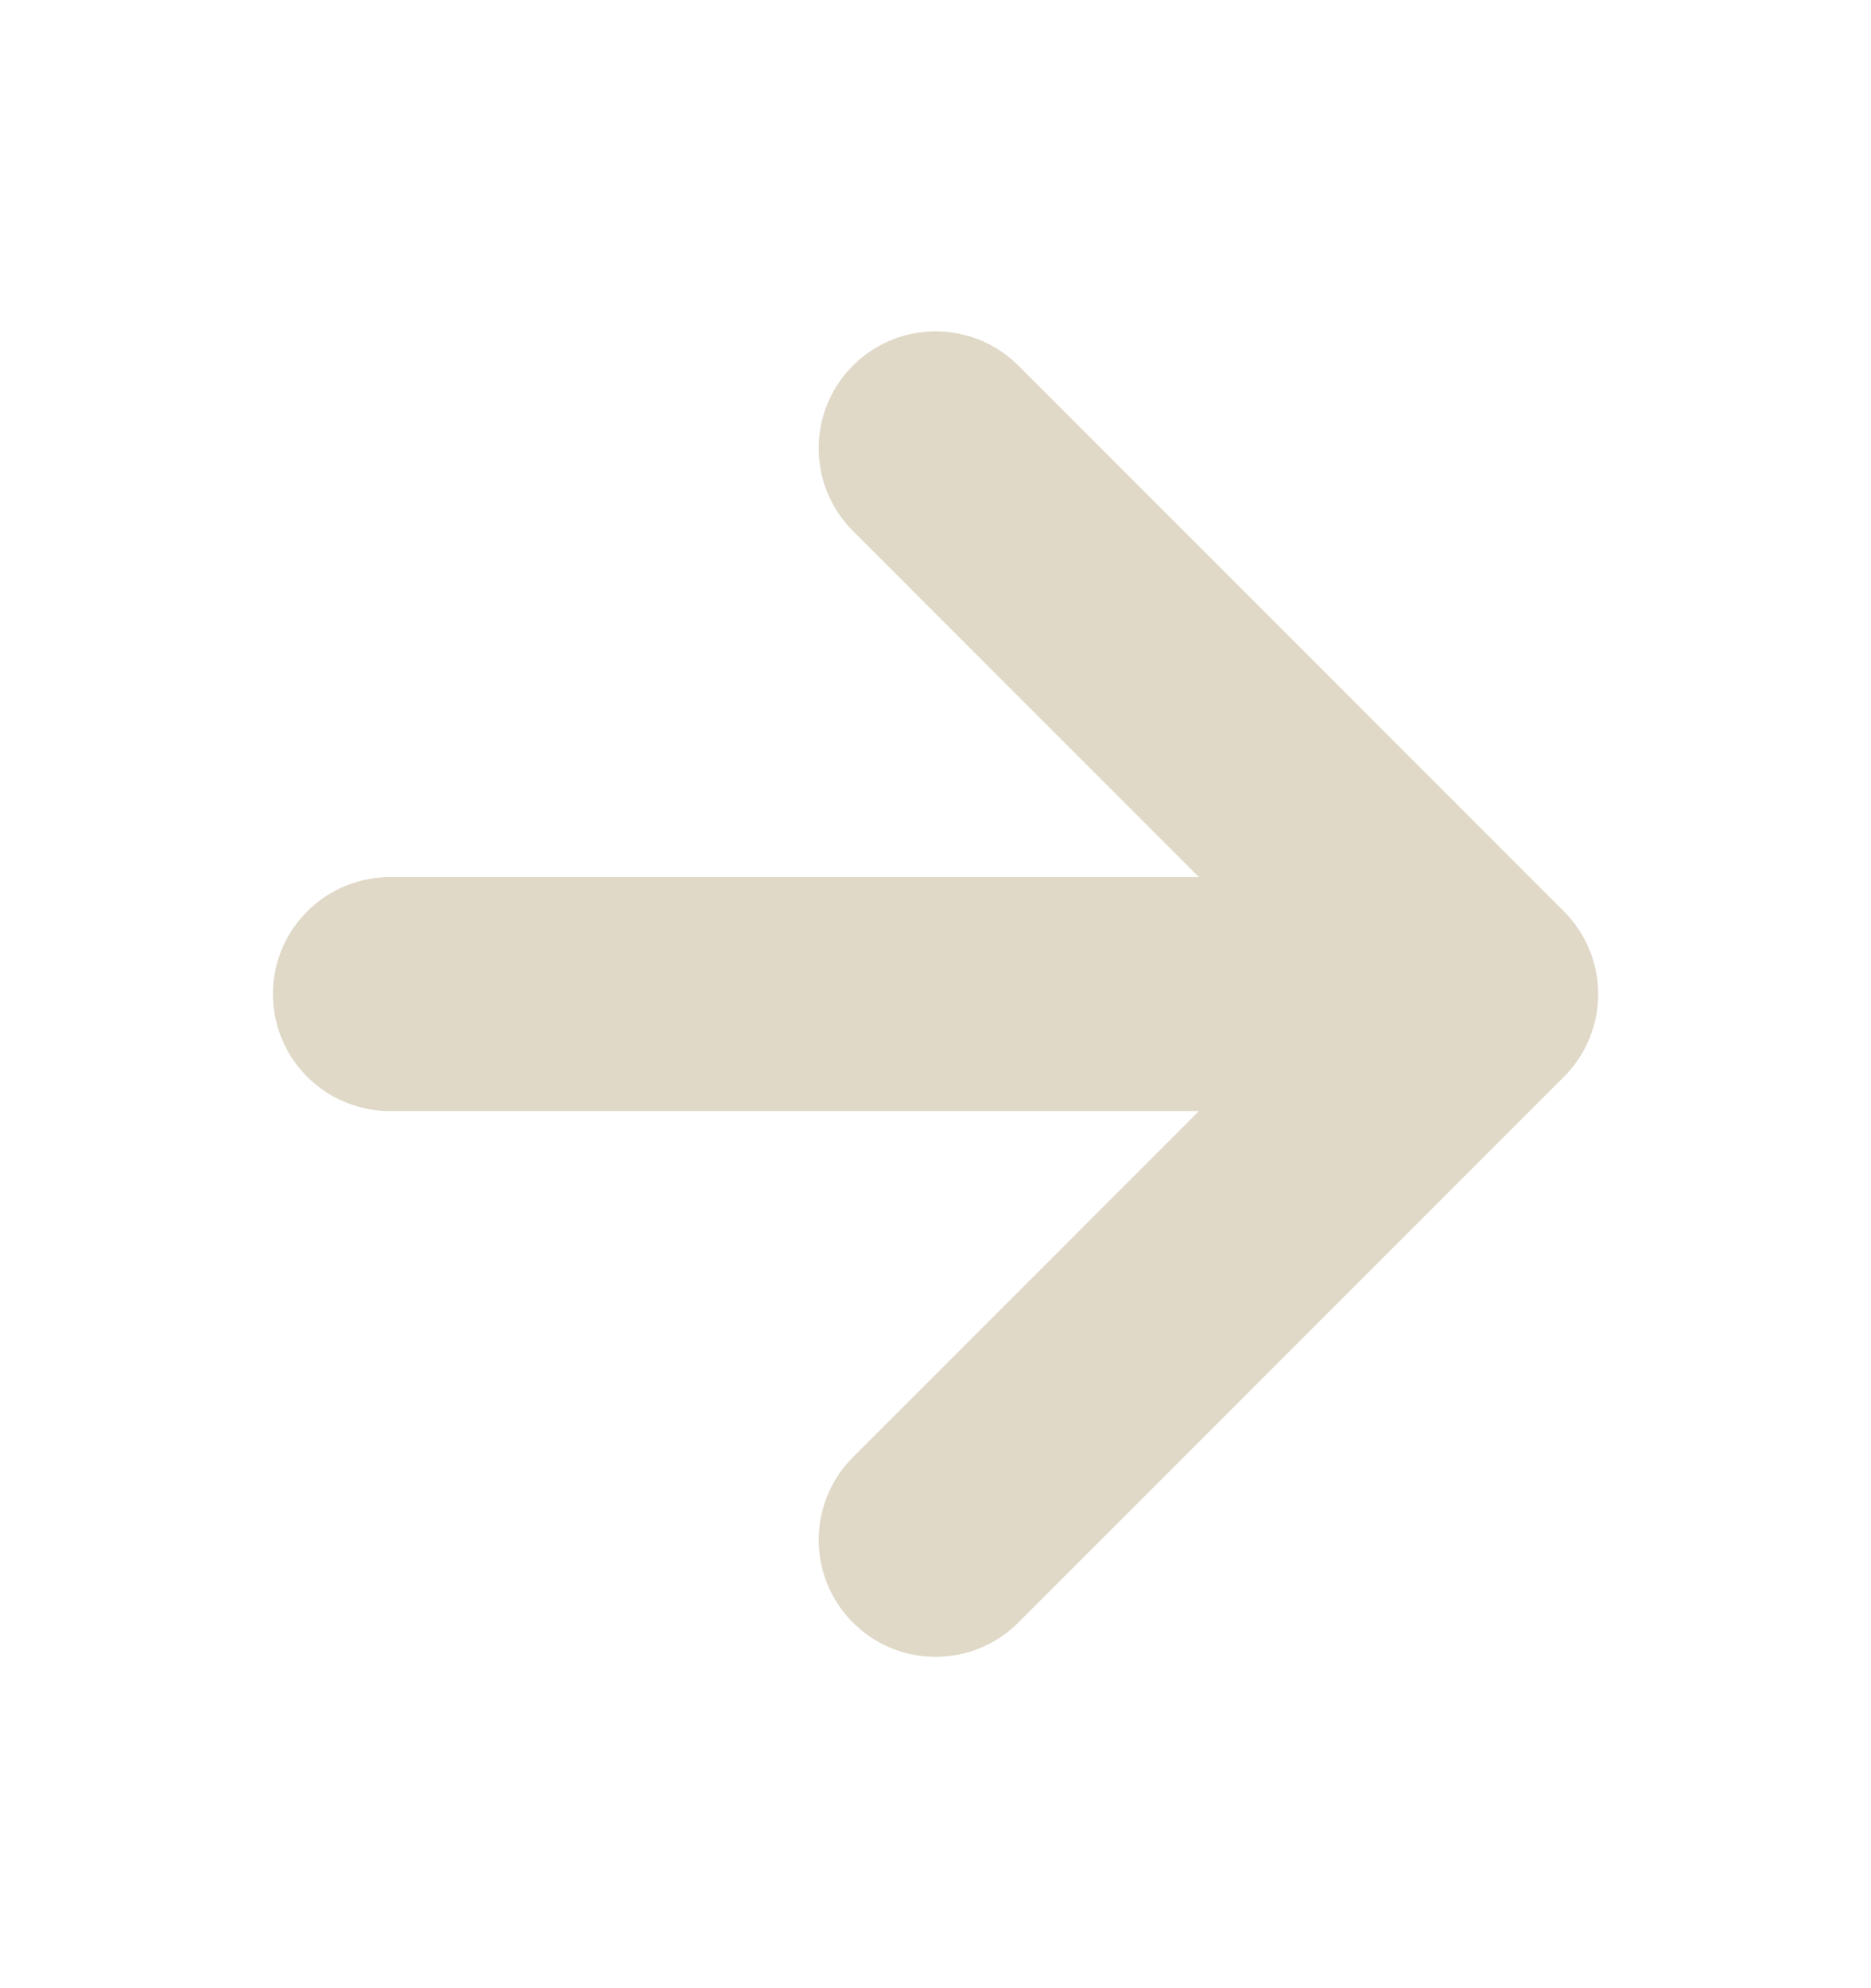 <svg width="16" height="17" viewBox="0 0 16 17" fill="none" xmlns="http://www.w3.org/2000/svg">
<path d="M3.334 8.5H12.667M12.667 8.5L8.001 3.833M12.667 8.5L8.001 13.167" stroke="#E0D9C8" stroke-width="2" stroke-linecap="round" stroke-linejoin="round"/>
</svg>

